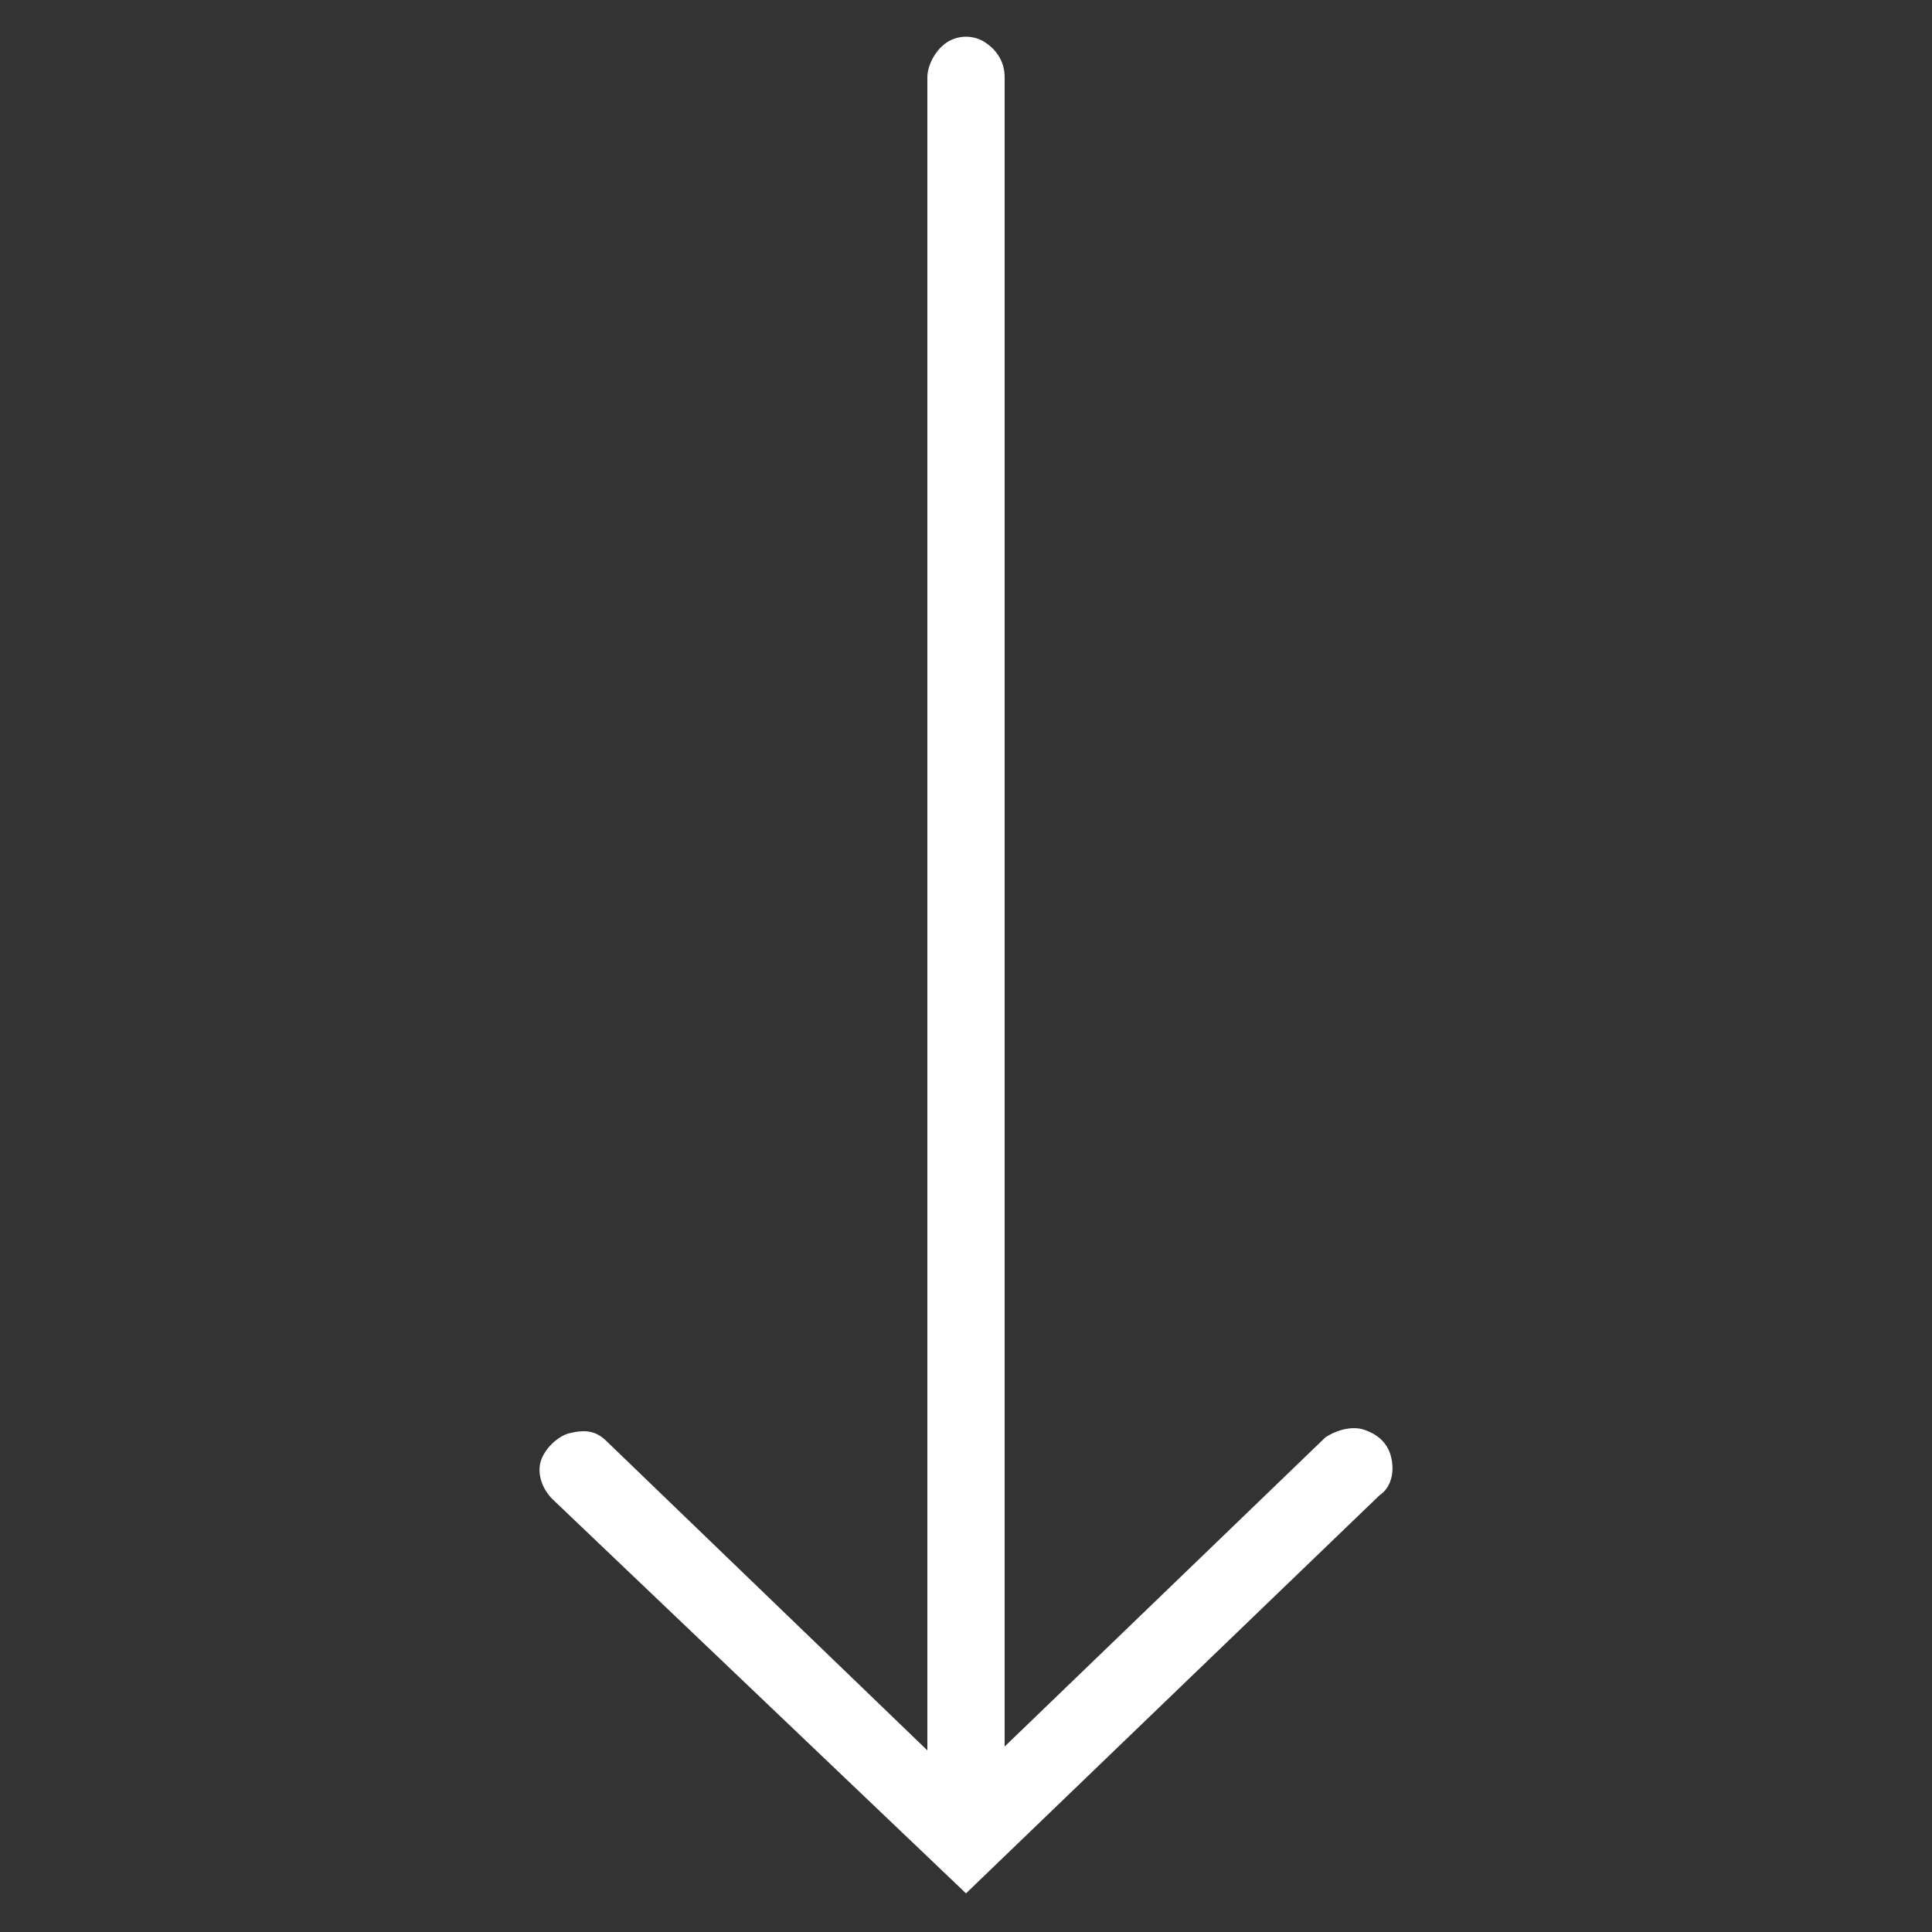 <?xml version="1.0" encoding="utf-8"?>
<!-- Generator: Adobe Illustrator 22.0.1, SVG Export Plug-In . SVG Version: 6.00 Build 0)  -->
<svg version="1.1" id="Capa_1" xmlns="http://www.w3.org/2000/svg" xmlns:xlink="http://www.w3.org/1999/xlink" x="0px" y="0px"
	 viewBox="0 0 50 50" style="enable-background:new 0 0 50 50;" xml:space="preserve">
<rect x="0" y="0" width="50" height="50" fill="#333333" stroke="none"/>
<style type="text/css">
	.st0{fill:#FFFFFF;}
</style>
<g id="surface1">
	<path class="st0" d="M25,49l10.7-10.3c0.3-0.2,0.4-0.6,0.3-1s-0.4-0.6-0.7-0.7c-0.3-0.1-0.7,0-1,0.2l-8.3,8V2
		c0-0.4-0.2-0.7-0.5-0.9c-0.3-0.2-0.7-0.2-1,0C24.2,1.3,24,1.7,24,2v43.3l-8.3-8c-0.3-0.3-0.6-0.3-1-0.2c-0.3,0.1-0.6,0.4-0.7,0.7
		s0,0.7,0.3,1L25,49z"/>
</g>
</svg>

